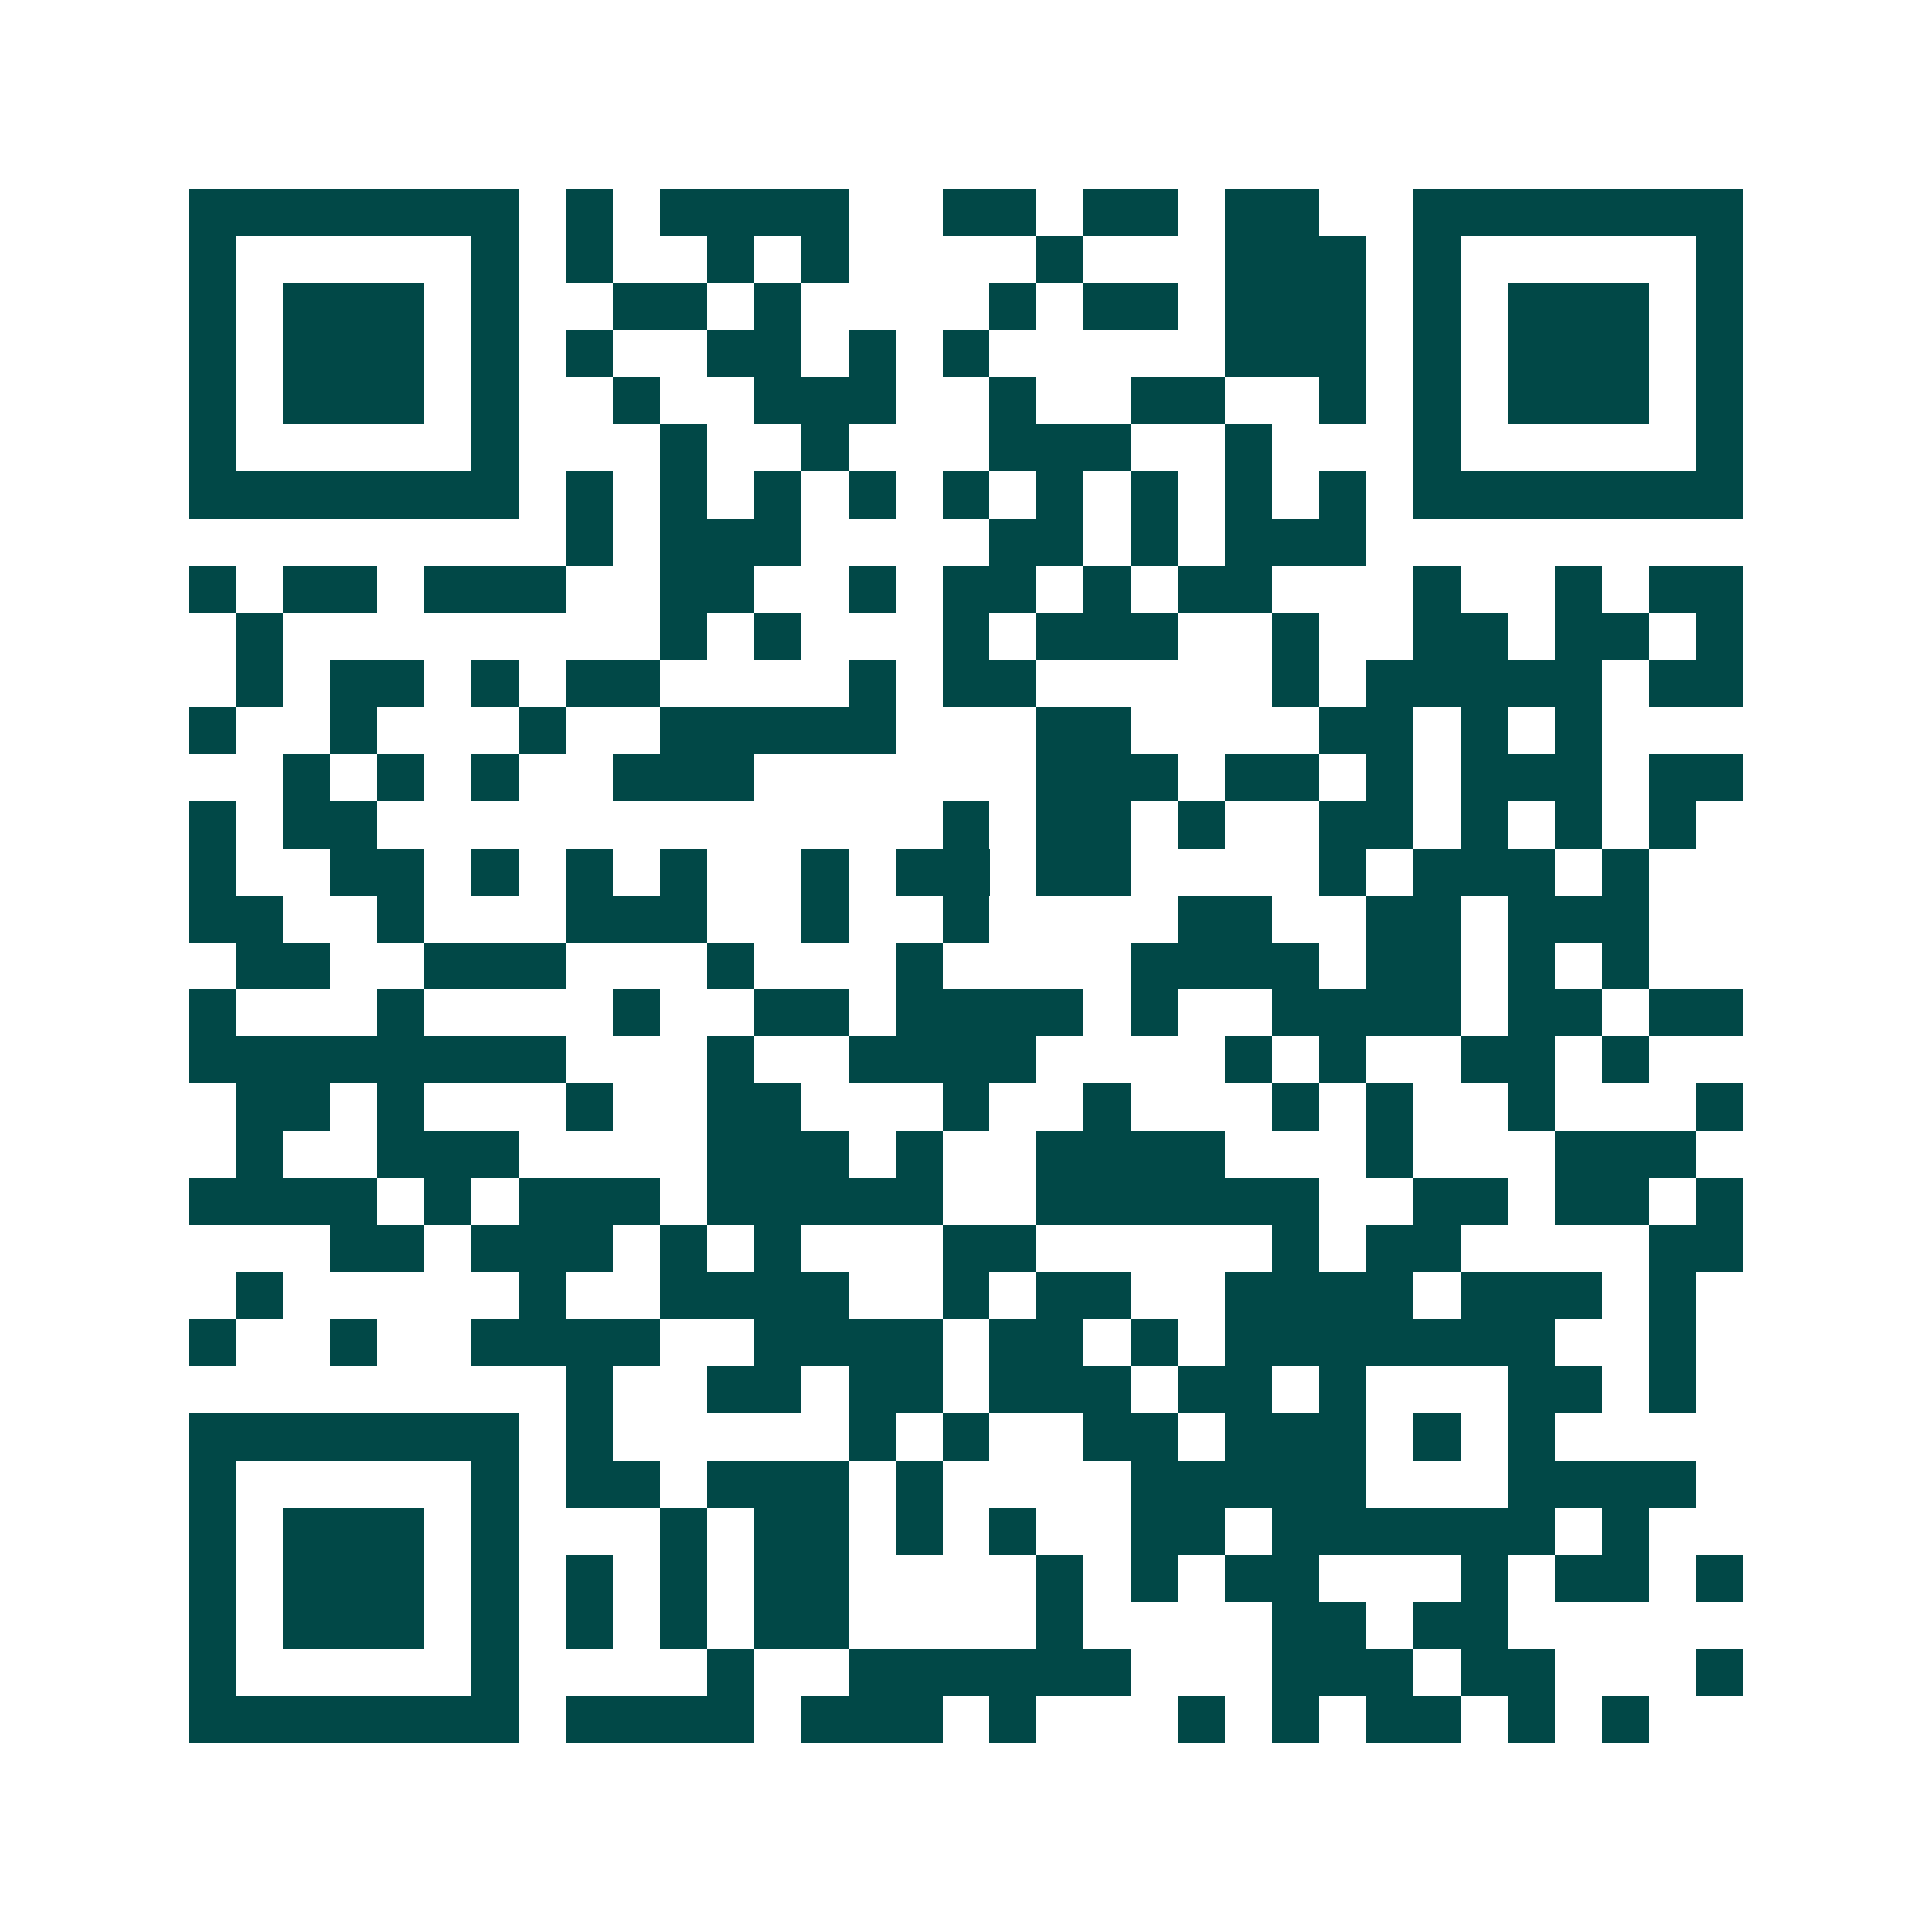 <svg xmlns="http://www.w3.org/2000/svg" width="200" height="200" viewBox="0 0 41 41" shape-rendering="crispEdges"><path fill="#ffffff" d="M0 0h41v41H0z"/><path stroke="#014847" d="M4 4.5h7m1 0h1m1 0h4m2 0h2m1 0h2m1 0h2m2 0h7M4 5.5h1m5 0h1m1 0h1m2 0h1m1 0h1m4 0h1m3 0h3m1 0h1m5 0h1M4 6.5h1m1 0h3m1 0h1m2 0h2m1 0h1m4 0h1m1 0h2m1 0h3m1 0h1m1 0h3m1 0h1M4 7.5h1m1 0h3m1 0h1m1 0h1m2 0h2m1 0h1m1 0h1m5 0h3m1 0h1m1 0h3m1 0h1M4 8.5h1m1 0h3m1 0h1m2 0h1m2 0h3m2 0h1m2 0h2m2 0h1m1 0h1m1 0h3m1 0h1M4 9.5h1m5 0h1m3 0h1m2 0h1m3 0h3m2 0h1m3 0h1m5 0h1M4 10.5h7m1 0h1m1 0h1m1 0h1m1 0h1m1 0h1m1 0h1m1 0h1m1 0h1m1 0h1m1 0h7M12 11.5h1m1 0h3m4 0h2m1 0h1m1 0h3M4 12.5h1m1 0h2m1 0h3m2 0h2m2 0h1m1 0h2m1 0h1m1 0h2m3 0h1m2 0h1m1 0h2M5 13.5h1m8 0h1m1 0h1m3 0h1m1 0h3m2 0h1m2 0h2m1 0h2m1 0h1M5 14.5h1m1 0h2m1 0h1m1 0h2m4 0h1m1 0h2m5 0h1m1 0h5m1 0h2M4 15.5h1m2 0h1m3 0h1m2 0h5m3 0h2m4 0h2m1 0h1m1 0h1M6 16.5h1m1 0h1m1 0h1m2 0h3m6 0h3m1 0h2m1 0h1m1 0h3m1 0h2M4 17.5h1m1 0h2m12 0h1m1 0h2m1 0h1m2 0h2m1 0h1m1 0h1m1 0h1M4 18.5h1m2 0h2m1 0h1m1 0h1m1 0h1m2 0h1m1 0h2m1 0h2m4 0h1m1 0h3m1 0h1M4 19.5h2m2 0h1m3 0h3m2 0h1m2 0h1m4 0h2m2 0h2m1 0h3M5 20.5h2m2 0h3m3 0h1m3 0h1m4 0h4m1 0h2m1 0h1m1 0h1M4 21.5h1m3 0h1m4 0h1m2 0h2m1 0h4m1 0h1m2 0h4m1 0h2m1 0h2M4 22.5h8m3 0h1m2 0h4m4 0h1m1 0h1m2 0h2m1 0h1M5 23.5h2m1 0h1m3 0h1m2 0h2m3 0h1m2 0h1m3 0h1m1 0h1m2 0h1m3 0h1M5 24.5h1m2 0h3m4 0h3m1 0h1m2 0h4m3 0h1m3 0h3M4 25.5h4m1 0h1m1 0h3m1 0h5m2 0h6m2 0h2m1 0h2m1 0h1M7 26.5h2m1 0h3m1 0h1m1 0h1m3 0h2m5 0h1m1 0h2m4 0h2M5 27.5h1m5 0h1m2 0h4m2 0h1m1 0h2m2 0h4m1 0h3m1 0h1M4 28.5h1m2 0h1m2 0h4m2 0h4m1 0h2m1 0h1m1 0h7m2 0h1M12 29.5h1m2 0h2m1 0h2m1 0h3m1 0h2m1 0h1m3 0h2m1 0h1M4 30.5h7m1 0h1m5 0h1m1 0h1m2 0h2m1 0h3m1 0h1m1 0h1M4 31.5h1m5 0h1m1 0h2m1 0h3m1 0h1m4 0h5m3 0h4M4 32.5h1m1 0h3m1 0h1m3 0h1m1 0h2m1 0h1m1 0h1m2 0h2m1 0h6m1 0h1M4 33.5h1m1 0h3m1 0h1m1 0h1m1 0h1m1 0h2m4 0h1m1 0h1m1 0h2m3 0h1m1 0h2m1 0h1M4 34.5h1m1 0h3m1 0h1m1 0h1m1 0h1m1 0h2m4 0h1m4 0h2m1 0h2M4 35.5h1m5 0h1m4 0h1m2 0h6m3 0h3m1 0h2m3 0h1M4 36.5h7m1 0h4m1 0h3m1 0h1m3 0h1m1 0h1m1 0h2m1 0h1m1 0h1"/></svg>

